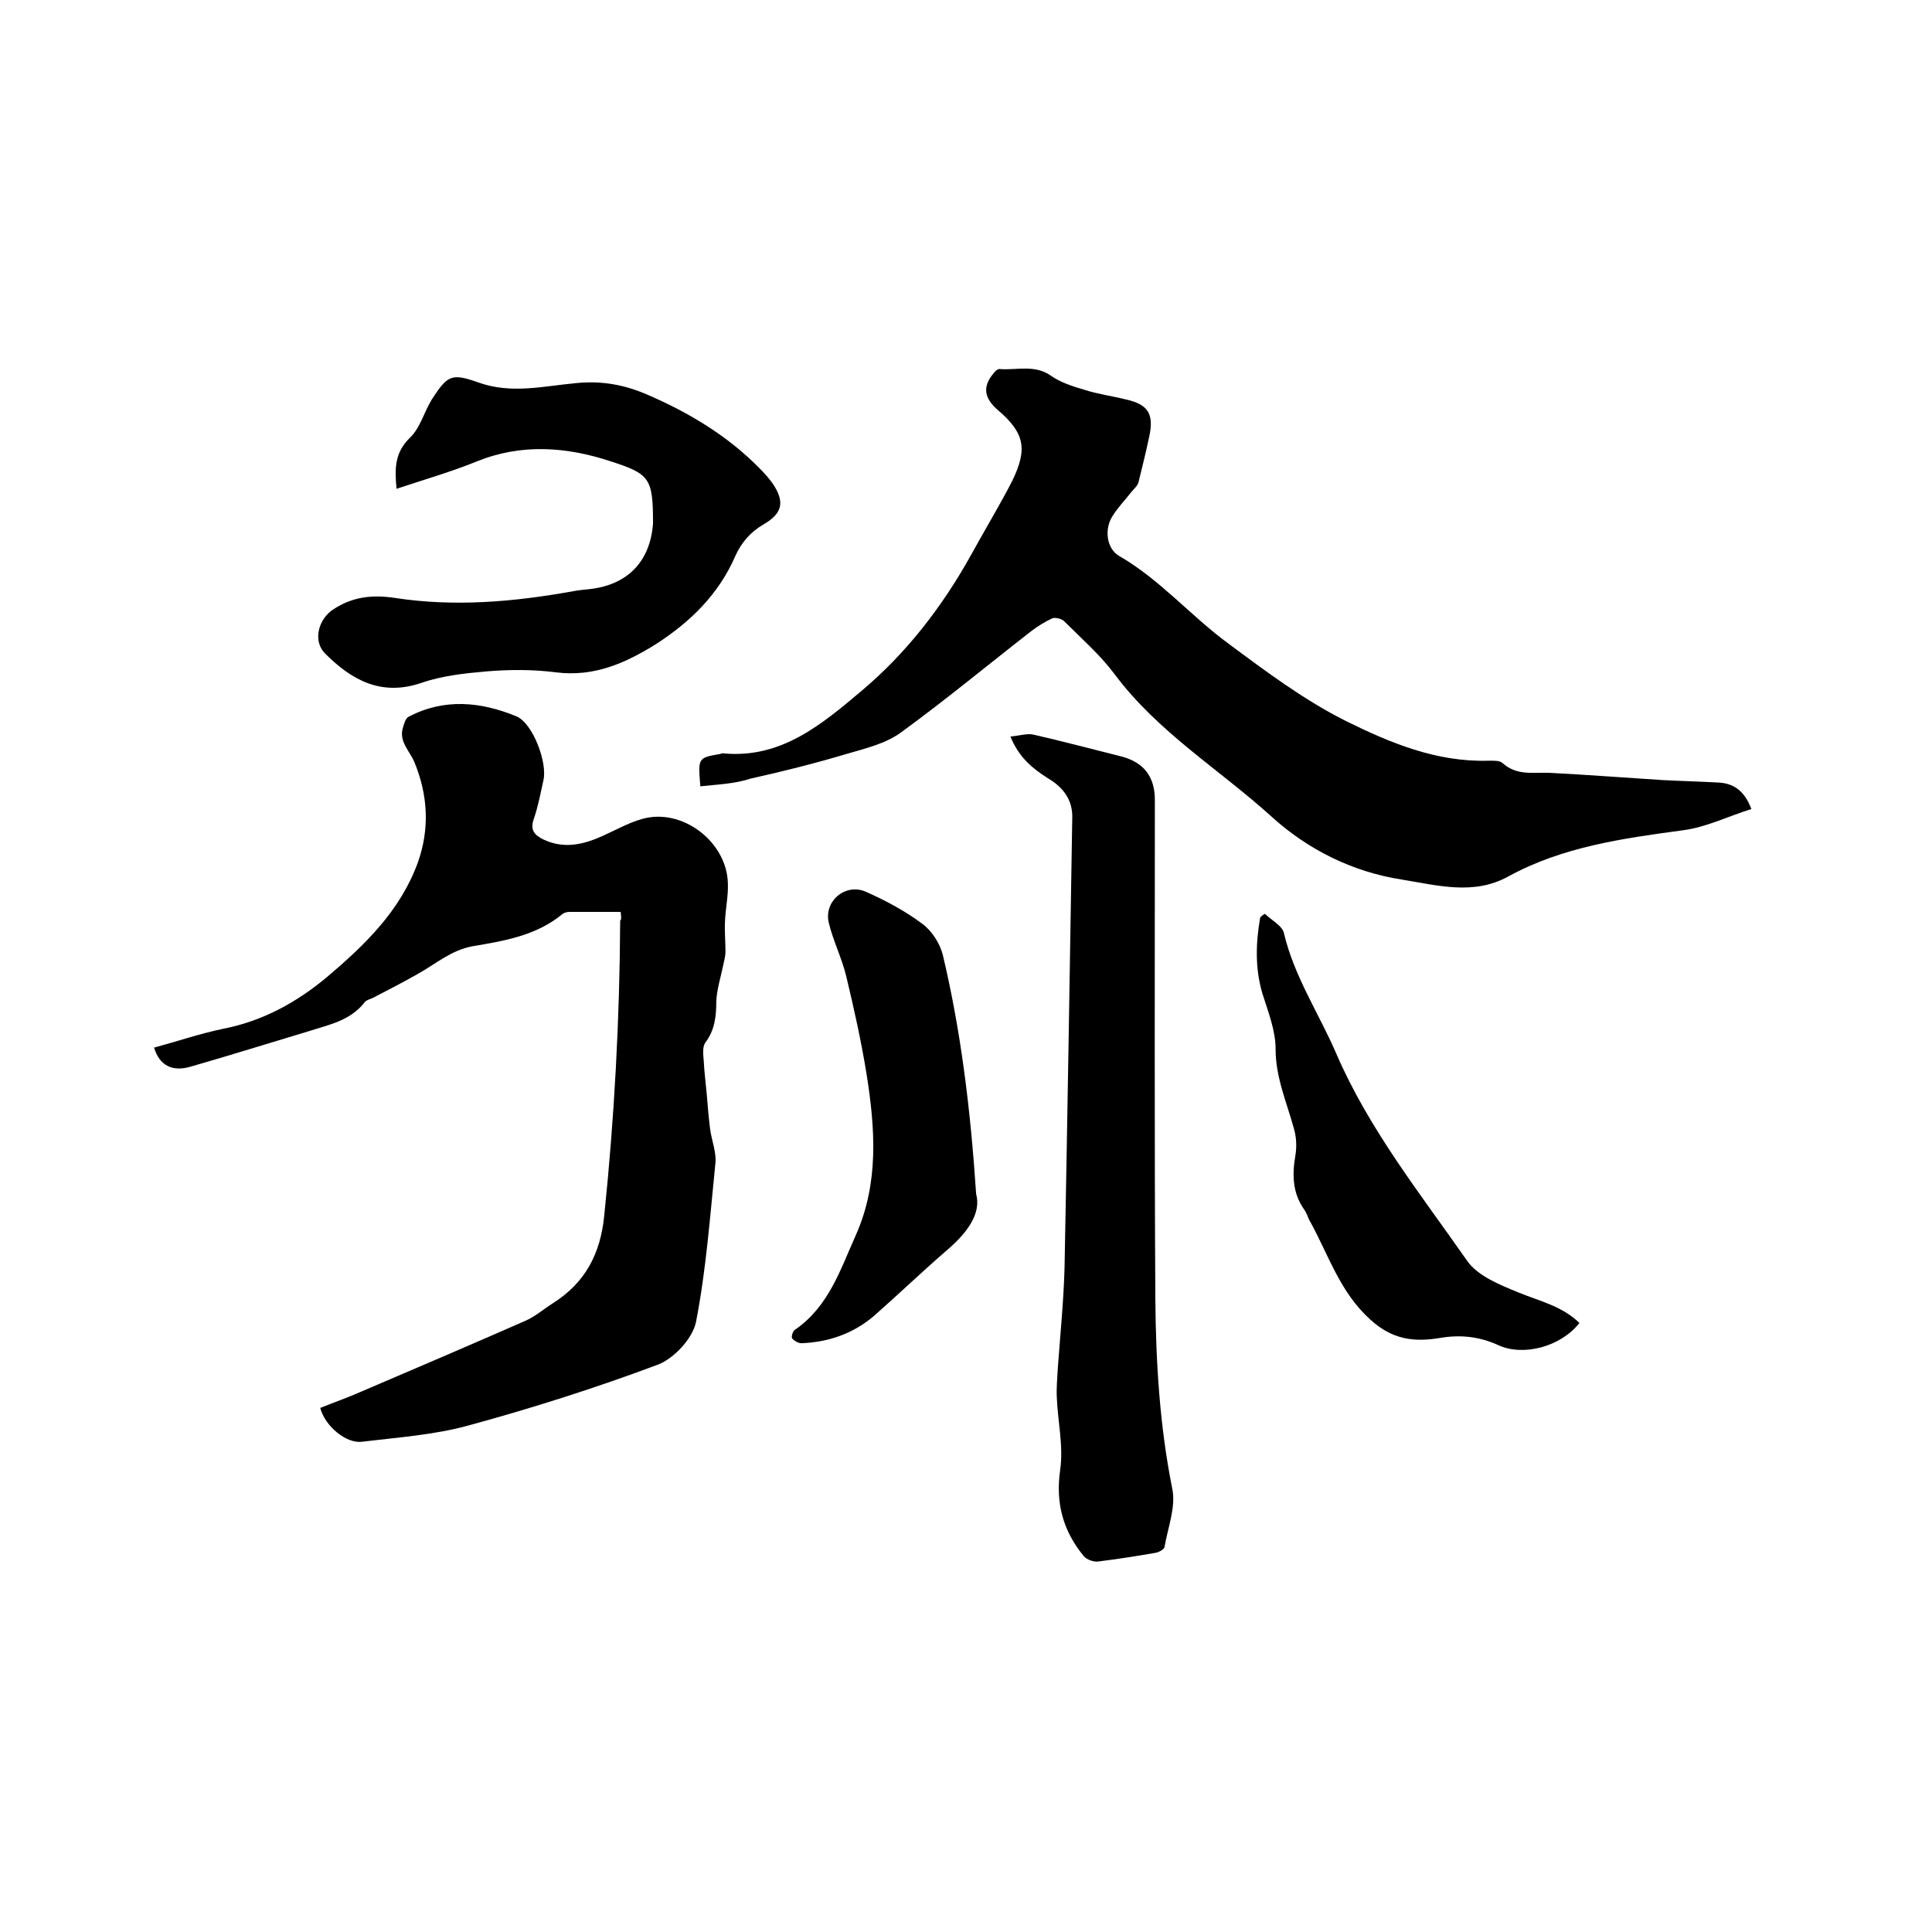 <svg enable-background="new 0 0 400 400" viewBox="0 0 400 400" xmlns="http://www.w3.org/2000/svg"><path d="m128.5 188.8c-3.6 0-7.1 0-10.5 0-.5 0-1.1.1-1.5.4-5.4 4.5-12.1 5.6-18.6 6.7-4.5.8-7.7 3.7-11.5 5.8-3 1.7-6.1 3.3-9.2 4.9-.6.3-1.3.4-1.7.9-3 3.9-7.6 4.7-11.9 6.1-8 2.4-16 4.9-24 7.2-3.9 1.2-6.6-.2-7.7-3.9 4.8-1.3 9.5-2.9 14.3-3.9 8.2-1.6 15.3-5.5 21.6-10.8 7.8-6.6 15.1-13.7 18.7-23.6 2.5-7 2.1-14-.7-20.8-1-2.4-3.4-4.4-2.3-7.4.2-.7.5-1.7 1.1-2 7.4-3.9 15-3.1 22.3-.1 3.4 1.4 6.5 9.6 5.6 13.3-.6 2.7-1.1 5.4-2 8-.8 2.3.2 3.3 2 4.2 4.2 2 8.2 1.1 12.2-.7 2.7-1.2 5.3-2.7 8.1-3.5 8.3-2.5 17.7 4.6 17.9 13.3.1 2.6-.5 5.3-.6 7.9-.1 2 .1 4.1.1 6.2 0 1-.3 2-.5 3-.5 2.4-1.3 4.9-1.4 7.3 0 3.1-.3 6-2.3 8.6-.6.9-.4 2.5-.3 3.7.1 2.2.4 4.5.6 6.7.2 2.4.4 4.9.7 7.3.3 2.5 1.4 5 1.1 7.4-1.1 10.9-1.9 21.9-4 32.7-.7 3.4-4.5 7.5-7.8 8.8-12.8 4.8-26 9-39.2 12.6-7.2 2-14.8 2.5-22.2 3.4-3.2.4-7.6-3.2-8.6-7 2.7-1.1 5.6-2.1 8.3-3.3 11.5-4.9 22.9-9.8 34.3-14.8 2-.9 3.7-2.4 5.6-3.6 6.6-4.2 9.8-10.1 10.6-18.1 2.1-20.3 3.2-40.7 3.3-61.1.3-.2.2-.8.1-1.8z"/><path d="m145 162.8c-.5-5.9-.5-5.9 4.1-6.7.3-.1.6-.2.9-.1 11.8 1 20.1-6 28.3-12.9 9.4-7.9 16.8-17.5 22.8-28.3 2.2-4 4.5-7.9 6.7-11.9.6-1.1 1.2-2.2 1.8-3.4 3.2-6.6 2.5-9.9-3-14.6-2.9-2.5-3.2-4.9-.9-7.6.3-.4.8-.9 1.2-.9 3.6.3 7.3-1 10.7 1.4 2 1.4 4.5 2.2 6.9 2.9 2.8.9 5.8 1.3 8.6 2 4.5 1 5.8 2.9 4.9 7.4-.7 3.3-1.5 6.6-2.3 9.8-.2.7-1 1.4-1.5 2-1.3 1.7-2.8 3.2-3.9 5-1.7 2.7-1.2 6.7 1.4 8.2 8.5 4.9 14.9 12.5 22.7 18.2 7.8 5.8 15.7 11.7 24.3 16 9.1 4.5 18.7 8.5 29.4 8.2 1 0 2.4-.1 3 .5 2.9 2.6 6.2 1.9 9.6 2 7.8.4 15.6 1 23.4 1.5 3.8.2 7.6.3 11.4.5 3.2.1 5.6 1.5 7.1 5.5-4.8 1.5-9.4 3.8-14.2 4.4-12.5 1.7-24.9 3.4-36.2 9.6-7.1 3.9-14.6 1.8-22 .6-10.3-1.6-19.5-6.3-26.8-12.9-10.9-9.9-23.7-17.6-32.7-29.7-3-4-6.9-7.4-10.4-10.9-.5-.5-1.8-.8-2.4-.6-1.5.7-3 1.6-4.3 2.6-9 7-17.8 14.3-27 21-3.1 2.3-7.2 3.3-11 4.4-6.7 2-13.4 3.7-20.2 5.2-3.3 1.1-6.8 1.2-10.4 1.6z"/><path d="m209.2 152.5c1.9-.2 3.5-.7 4.8-.4 6.1 1.4 12.1 3 18.1 4.5 4.7 1.2 7 4.2 7 9 0 34.4-.1 68.8.1 103.2.1 13.2.9 26.4 3.5 39.4.8 3.8-.9 8-1.6 12.1-.1.5-1.2 1.1-1.9 1.2-4 .7-7.9 1.3-11.9 1.8-.9.1-2.3-.4-2.9-1.1-4.3-5.2-5.9-11-4.9-17.9.7-4.9-.5-10-.7-15-.1-2 .1-3.9.2-5.9.5-6.9 1.2-13.9 1.4-20.8.6-31.1 1.1-62.2 1.6-93.3.1-3.8-2-6.4-5.1-8.2-3.1-2-5.9-4.2-7.7-8.6z"/><path d="m82.1 101.2c-.4-4.2-.4-7.5 2.8-10.6 2.1-2 2.9-5.3 4.5-7.9 3.2-4.9 4-5.5 9.4-3.6 7 2.6 13.8.8 20.7.2 5.2-.5 9.9.4 14.5 2.4 8.6 3.7 16.6 8.5 23.2 15.2 1 1 1.9 2 2.7 3.1 2.6 3.8 2.2 6.2-1.7 8.5-2.8 1.6-4.7 3.8-6 6.7-3.4 7.8-9.2 13.5-16.3 18.1-6.4 4-12.9 6.9-20.8 5.9-4.7-.6-9.5-.6-14.3-.2-4.6.4-9.3.9-13.6 2.4-8.3 2.8-14.4-.6-19.9-6.1-2.6-2.6-1.4-7.2 1.8-9.2 4-2.6 8.1-3 12.7-2.3 12.4 1.9 24.7.8 36.9-1.4 1-.2 2.1-.3 3.1-.4 8-.8 12.8-5.6 13.4-13.6 0-.1 0-.2 0-.3 0-9.2-.8-10-8.8-12.6-9.1-3-18.4-3.7-27.6 0-5.4 2.2-11 3.8-16.7 5.7z"/><path d="m202.1 247.2c1.1 4-1.8 8-6 11.6-5.1 4.4-10 9.1-15.1 13.6-4.3 3.7-9.5 5.5-15.1 5.7-.6 0-1.5-.5-1.9-1-.2-.3.1-1.5.6-1.8 7-4.8 9.4-12.5 12.6-19.6 4.8-10.8 4-22.1 2.2-33.4-1.1-6.8-2.6-13.5-4.2-20.2-.9-3.7-2.7-7.3-3.6-11-1.1-4.5 3.4-8.3 7.6-6.5 4.1 1.8 8.2 4 11.8 6.7 1.9 1.4 3.6 4 4.2 6.4 3.7 15.6 5.7 31.5 6.9 49.5z"/><path d="m261.9 189.2c1.3 1.3 3.5 2.4 3.9 3.9 2.1 9 7.2 16.6 10.8 24.9 6.8 15.8 17.5 29.2 27.2 43.1 2.2 3.1 6.7 4.9 10.6 6.5 4.4 1.8 9 2.8 12.6 6.3-3.8 4.9-11.6 7-16.8 4.6-3.9-1.8-7.9-2.2-12-1.5-5.4.9-9.9.4-14.5-3.8-6.3-5.7-8.6-13.3-12.4-20.2-.5-.8-.7-1.8-1.3-2.6-2.4-3.4-2.5-7.2-1.8-11.2.3-1.8.2-3.8-.3-5.5-1.5-5.5-3.8-10.6-3.8-16.5 0-3.8-1.5-7.6-2.7-11.4-1.6-5.3-1.4-10.6-.5-15.8.2-.3.6-.6 1-.8z"/></svg>